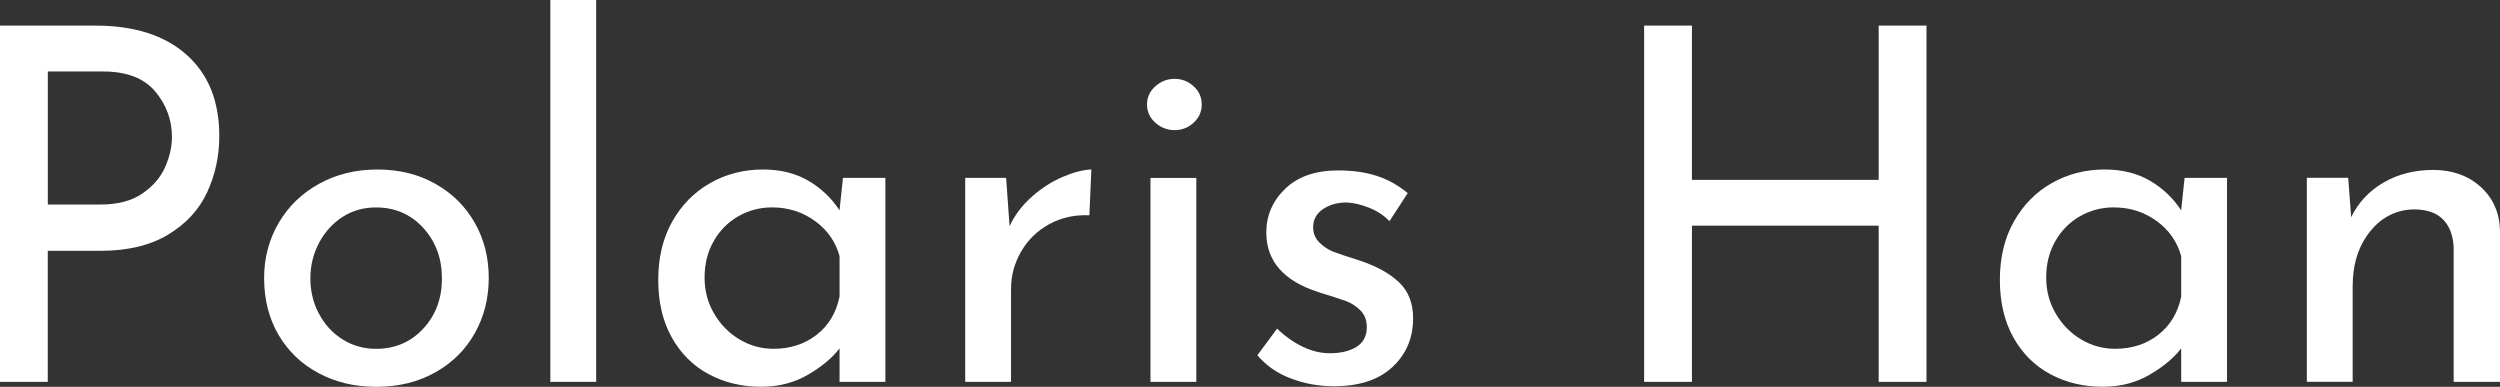 <?xml version="1.0" encoding="UTF-8"?>
<svg xmlns="http://www.w3.org/2000/svg" id="_レイヤー_2" viewBox="0 0 645.28 99.83">
  <rect x="0" y="0" width="645.28" height="99.83" fill="#333333" stroke="none"/>
  <defs>
    <style>.cls-1{fill:#fff;}</style>
  </defs>
  <g id="_レイヤー_1-2">
    <g>
      <path class="cls-1" d="m48.14,14.12c5.64,5,8.46,12,8.46,20.98,0,5.17-1.04,10.01-3.12,14.5-2.08,4.5-5.43,8.14-10.05,10.94-4.62,2.8-10.45,4.2-17.49,4.2h-13.61v33.83H0V6.61h24.67c10,0,17.82,2.5,23.46,7.5Zm-11.45,35.86c2.75-1.86,4.73-4.13,5.91-6.8,1.19-2.67,1.78-5.28,1.78-7.82,0-4.41-1.44-8.33-4.32-11.76-2.88-3.43-7.38-5.15-13.48-5.15h-14.24v34.34h13.61c4.41,0,7.99-.93,10.75-2.8Z"></path>
      <path class="cls-1" d="m71.92,57.55c2.5-4.28,5.98-7.65,10.43-10.11,4.45-2.46,9.47-3.69,15.07-3.69s10.58,1.23,14.94,3.69c4.37,2.46,7.76,5.81,10.17,10.05,2.42,4.24,3.62,8.99,3.62,14.24s-1.21,10.03-3.62,14.31c-2.42,4.28-5.83,7.65-10.24,10.11-4.41,2.46-9.46,3.69-15.13,3.69s-10.47-1.17-14.88-3.5c-4.41-2.33-7.86-5.62-10.36-9.86-2.5-4.24-3.75-9.16-3.75-14.75,0-5.17,1.25-9.9,3.75-14.18Zm10.43,23.46c1.48,2.8,3.52,5,6.1,6.61,2.59,1.61,5.45,2.42,8.58,2.42,4.92,0,8.99-1.74,12.21-5.21,3.22-3.47,4.83-7.8,4.83-12.97s-1.61-9.52-4.83-13.04c-3.22-3.52-7.29-5.28-12.21-5.28-3.22,0-6.1.83-8.65,2.48s-4.56,3.88-6.04,6.68c-1.48,2.8-2.23,5.85-2.23,9.16s.74,6.36,2.23,9.16Z"></path>
      <path class="cls-1" d="m153.88,0v98.56h-11.83V0h11.83Z"></path>
      <path class="cls-1" d="m228.53,45.91v52.65h-11.83v-8.65c-1.87,2.46-4.58,4.73-8.14,6.8-3.56,2.08-7.59,3.12-12.08,3.12-5,0-9.52-1.08-13.54-3.24-4.03-2.16-7.21-5.32-9.54-9.47-2.33-4.15-3.5-9.11-3.5-14.88s1.21-10.79,3.62-15.07c2.42-4.28,5.68-7.59,9.79-9.92,4.11-2.33,8.67-3.5,13.67-3.5,4.49,0,8.39.98,11.7,2.92,3.31,1.95,5.98,4.5,8.01,7.63l.89-8.39h10.94Zm-17.74,40.5c3.09-2.42,5.06-5.7,5.91-9.86v-10.43c-1.02-3.73-3.14-6.76-6.36-9.09-3.22-2.33-6.91-3.5-11.06-3.5-3.14,0-6.04.76-8.71,2.29-2.67,1.53-4.79,3.67-6.36,6.42-1.57,2.76-2.35,5.87-2.35,9.35s.81,6.49,2.42,9.28c1.61,2.8,3.77,5.02,6.49,6.68,2.71,1.65,5.68,2.48,8.9,2.48,4.32,0,8.03-1.21,11.13-3.62Z"></path>
      <path class="cls-1" d="m266.36,50.74c2.5-2.2,5.15-3.9,7.95-5.09,2.8-1.19,5.26-1.82,7.38-1.91l-.51,11.83c-3.82-.17-7.27.59-10.36,2.29-3.1,1.7-5.51,4.05-7.25,7.06-1.74,3.01-2.61,6.21-2.61,9.6v24.04h-11.83v-52.65h10.56l.89,12.46c1.35-2.88,3.28-5.42,5.79-7.63Z"></path>
      <path class="cls-1" d="m298.22,22.26c1.44-1.27,3.09-1.91,4.96-1.91s3.5.64,4.9,1.91c1.4,1.27,2.1,2.84,2.1,4.71s-.7,3.43-2.1,4.71-3.03,1.91-4.9,1.91-3.52-.64-4.96-1.91c-1.44-1.27-2.16-2.84-2.16-4.71s.72-3.43,2.16-4.71Zm10.56,23.66v52.65h-11.83v-52.65h11.83Z"></path>
      <path class="cls-1" d="m333.13,97.67c-3.52-1.35-6.38-3.35-8.58-5.98l5.09-6.87c2.12,2.04,4.34,3.61,6.68,4.71,2.33,1.1,4.64,1.65,6.93,1.65,2.8,0,5.09-.55,6.87-1.65,1.78-1.1,2.67-2.8,2.67-5.09,0-1.78-.55-3.22-1.65-4.32-1.1-1.1-2.35-1.91-3.75-2.42-1.4-.51-3.75-1.27-7.06-2.29-8.99-2.88-13.48-8.01-13.48-15.39,0-4.41,1.63-8.18,4.9-11.32,3.26-3.14,7.82-4.71,13.67-4.71,3.73,0,7.04.47,9.92,1.4,2.88.93,5.55,2.42,8.01,4.45l-4.71,7.25c-1.36-1.44-3.07-2.59-5.15-3.43-2.08-.85-4.05-1.31-5.91-1.4-2.38,0-4.41.57-6.1,1.72-1.7,1.14-2.54,2.69-2.54,4.64,0,1.61.55,2.95,1.65,4.01,1.1,1.06,2.25,1.82,3.43,2.29,1.19.47,3.52,1.25,6.99,2.35,4.32,1.44,7.7,3.31,10.11,5.6s3.62,5.38,3.62,9.28c0,5.09-1.78,9.28-5.34,12.59s-8.61,4.96-15.13,4.96c-3.9,0-7.61-.68-11.13-2.04Z"></path>
      <path class="cls-1" d="m497.25,98.56h-12.34v-40.31h-48.2v40.31h-12.34V6.61h12.34v39.81h48.2V6.61h12.34v91.95Z"></path>
      <path class="cls-1" d="m574.82,45.91v52.65h-11.83v-8.65c-1.87,2.46-4.58,4.73-8.14,6.8-3.56,2.08-7.59,3.12-12.08,3.12-5,0-9.52-1.08-13.54-3.24-4.03-2.16-7.21-5.32-9.54-9.47-2.33-4.15-3.5-9.11-3.5-14.88s1.21-10.79,3.62-15.07c2.42-4.28,5.68-7.59,9.79-9.92,4.11-2.33,8.67-3.5,13.67-3.5,4.49,0,8.39.98,11.7,2.92,3.31,1.95,5.98,4.5,8.01,7.63l.89-8.39h10.94Zm-17.74,40.5c3.09-2.42,5.07-5.7,5.91-9.86v-10.43c-1.02-3.73-3.14-6.76-6.36-9.09-3.22-2.33-6.91-3.5-11.06-3.5-3.14,0-6.04.76-8.71,2.29-2.67,1.53-4.79,3.67-6.36,6.42-1.57,2.76-2.35,5.87-2.35,9.35s.8,6.49,2.42,9.28c1.61,2.8,3.77,5.02,6.49,6.68,2.71,1.65,5.68,2.48,8.9,2.48,4.32,0,8.03-1.21,11.13-3.62Z"></path>
      <path class="cls-1" d="m640.32,48.26c3.22,2.92,4.87,6.72,4.96,11.38v38.92h-11.96v-34.85c-.17-2.97-1.06-5.3-2.67-7-1.61-1.7-4.03-2.58-7.25-2.67-4.66,0-8.52,1.87-11.57,5.6-3.05,3.73-4.58,8.48-4.58,14.24v24.67h-11.83v-52.65h10.68l.76,10.17c1.86-3.82,4.66-6.8,8.39-8.97,3.73-2.16,8.01-3.24,12.84-3.24s8.99,1.46,12.21,4.39Z"></path>
    </g>
  </g>
</svg>
